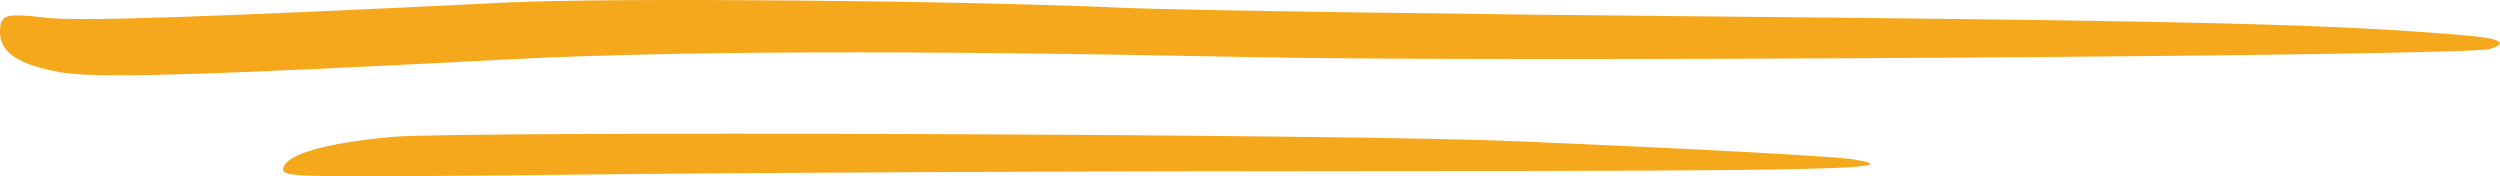 <?xml version="1.0" encoding="UTF-8"?>
<svg id="Layer_1" data-name="Layer 1" xmlns="http://www.w3.org/2000/svg" viewBox="0 0 436.93 30.82">
  <defs>
    <style>
      .cls-1 {
        fill: #f6a81c;
        fill-rule: evenodd;
      }
    </style>
  </defs>
  <path class="cls-1" d="M88.88.43C33.9,3.12,13.7,3.72,8.24,3.12.87,2.25,0,2.51,0,5.63c0,3.56,3.29,5.72,10.67,7.02,6.5,1.04,22.89.61,79.51-2.34,28.18-1.39,68.5-1.56,127.46-.35,43.27.95,213.21-.17,217.46-1.39,3.56-1.04,1.91-1.91-4.77-2.43-22.72-1.91-44.74-2.43-125.55-3.21-49.6-.43-98.33-1.13-108.38-1.56C168.39.08,107.26-.44,88.88.43Z"/>
  <path class="cls-1" d="M68.59,23.92c-11.53,1.04-18.56,3.03-19.08,5.46-.26,1.65.78,1.65,52.02,1.13,28.7-.35,91.22-.61,138.82-.61,79.16,0,94.42-.35,83.33-2.08-3.64-.52-27.31-1.82-58.35-3.12-28.44-1.3-184.34-1.82-196.74-.78Z"/>
</svg>